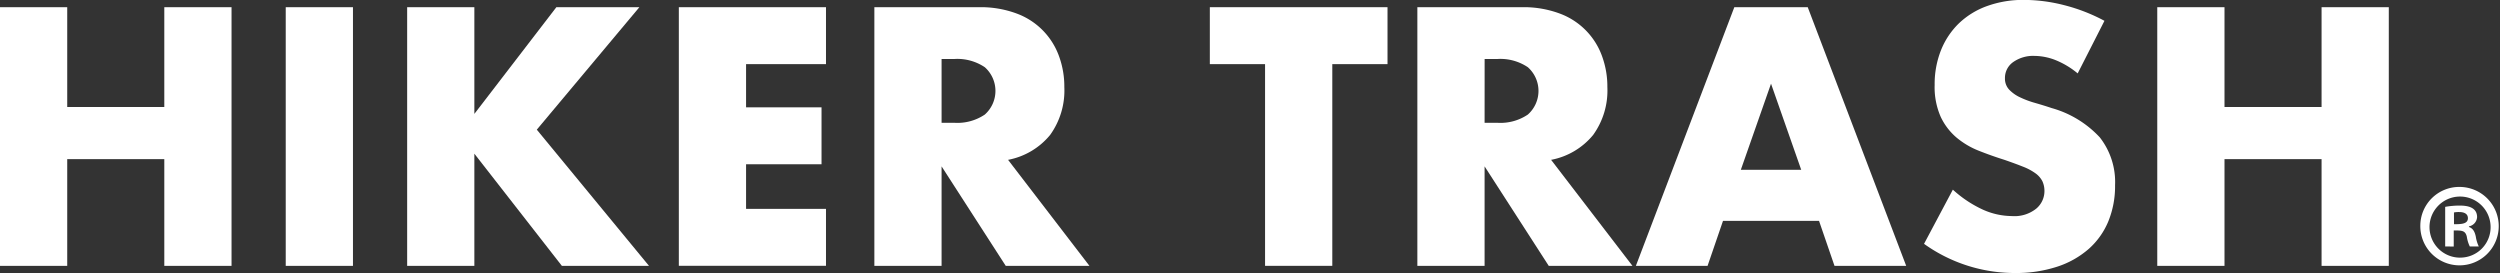 <svg xmlns="http://www.w3.org/2000/svg" width="283.49" height="30.962" viewBox="0 0 283.49 30.962">
  <rect x="0" y="0" width="283.49" height="30.962" fill="#333333" stroke="none"/>
  <g id="グループ_5" data-name="グループ 5" transform="translate(-189.91 -736.784)">
    <g id="グループ_3" data-name="グループ 3">
      <g id="グループ_1" data-name="グループ 1">
        <path id="パス_1" data-name="パス 1" d="M197.533,748.919h11.008V737.6h7.625v29.329h-7.625v-12.1H197.533v12.1H189.91V737.6h7.623Z" fill="#fff"/>
        <path id="パス_2" data-name="パス 2" d="M229.935,737.6v29.329h-7.624V737.6Z" fill="#fff"/>
        <path id="パス_3" data-name="パス 3" d="M243.7,749.7l9.3-12.1h9.413l-11.631,13.887,12.72,15.442h-9.88L243.7,754.21v12.719H236.08V737.6H243.7Z" fill="#fff"/>
        <path id="パス_4" data-name="パス 4" d="M283.574,744.057h-9.063v4.9h8.557v6.457h-8.557v5.057h9.063v6.457H266.887V737.6h16.687Z" fill="#fff"/>
        <path id="パス_5" data-name="パス 5" d="M313.447,766.929h-9.491l-7.274-11.28v11.28h-7.623V737.6h11.863a11.66,11.66,0,0,1,4.279.72,8.058,8.058,0,0,1,4.8,4.843,10.024,10.024,0,0,1,.6,3.5,8.611,8.611,0,0,1-1.614,5.427,8.125,8.125,0,0,1-4.766,2.819Zm-16.765-16.221h1.439a5.562,5.562,0,0,0,3.462-.933,3.59,3.59,0,0,0,0-5.368,5.568,5.568,0,0,0-3.462-.933h-1.439Z" fill="#fff"/>
        <path id="パス_6" data-name="パス 6" d="M340.987,744.057v22.872h-7.624V744.057H327.1V737.6h20.148v6.457Z" fill="#fff"/>
        <path id="パス_7" data-name="パス 7" d="M375.022,766.929h-9.491l-7.274-11.28v11.28h-7.624V737.6H362.5a11.664,11.664,0,0,1,4.279.72,8.053,8.053,0,0,1,4.8,4.843,10.025,10.025,0,0,1,.6,3.5,8.6,8.6,0,0,1-1.615,5.427,8.119,8.119,0,0,1-4.765,2.819Zm-16.765-16.221H359.7a5.562,5.562,0,0,0,3.462-.933,3.59,3.59,0,0,0,0-5.368,5.568,5.568,0,0,0-3.462-.933h-1.439Z" fill="#fff"/>
        <path id="パス_8" data-name="パス 8" d="M396.182,761.833H385.291l-1.75,5.1h-8.13L386.575,737.6H394.9l11.164,29.329h-8.13Zm-2.022-5.795-3.423-9.764-3.423,9.764Z" fill="#fff"/>
        <path id="パス_9" data-name="パス 9" d="M425.511,745.108a9.454,9.454,0,0,0-2.49-1.5,6.633,6.633,0,0,0-2.411-.485,3.919,3.919,0,0,0-2.412.7,2.185,2.185,0,0,0-.934,1.829,1.82,1.82,0,0,0,.467,1.284,4.072,4.072,0,0,0,1.226.875,10.42,10.42,0,0,0,1.711.641c.635.183,1.264.376,1.886.584a11.767,11.767,0,0,1,5.465,3.326,8.206,8.206,0,0,1,1.731,5.426,10.554,10.554,0,0,1-.759,4.084A8.5,8.5,0,0,1,426.775,765a10.221,10.221,0,0,1-3.579,2.022,14.92,14.92,0,0,1-4.8.72,17.671,17.671,0,0,1-10.308-3.307l3.268-6.145a13.219,13.219,0,0,0,3.384,2.256,8.132,8.132,0,0,0,3.307.739,3.946,3.946,0,0,0,2.781-.856,2.6,2.6,0,0,0,.914-1.945,2.639,2.639,0,0,0-.233-1.148,2.518,2.518,0,0,0-.779-.894,6.223,6.223,0,0,0-1.42-.758q-.875-.351-2.119-.779-1.479-.465-2.9-1.03a9.162,9.162,0,0,1-2.529-1.5,6.979,6.979,0,0,1-1.789-2.354,8.321,8.321,0,0,1-.681-3.6,10.39,10.39,0,0,1,.72-3.948,8.779,8.779,0,0,1,2.023-3.035,9.042,9.042,0,0,1,3.189-1.964,12.057,12.057,0,0,1,4.221-.7,18.517,18.517,0,0,1,4.551.6,20.108,20.108,0,0,1,4.551,1.771Z" fill="#fff"/>
        <path id="パス_10" data-name="パス 10" d="M442.159,748.919h11.008V737.6h7.623v29.329h-7.623v-12.1H442.159v12.1h-7.624V737.6h7.624Z" fill="#fff"/>
      </g>
      <g id="グループ_2" data-name="グループ 2">
        <path id="パス_11" data-name="パス 11" d="M468.883,757.982a4.446,4.446,0,1,1-4.519,4.42A4.413,4.413,0,0,1,468.883,757.982Zm0,8.015a3.444,3.444,0,0,0,3.449-3.569A3.464,3.464,0,1,0,468.883,766Zm-1.7-1.263v-4.493a9.118,9.118,0,0,1,1.652-.145c.8,0,1.967.145,1.967,1.311a1.134,1.134,0,0,1-.923,1.045v.073c.437.144.656.51.777,1.091a4.029,4.029,0,0,0,.34,1.118h-1.02a3.836,3.836,0,0,1-.34-1.118c-.171-.7-.558-.7-1.482-.7v1.822Zm1-2.526c.752,0,1.578,0,1.578-.68,0-.413-.293-.7-1-.7a2.6,2.6,0,0,0-.581.049Z" fill="#fff"/>
      </g>
    </g>
  </g>
</svg>
